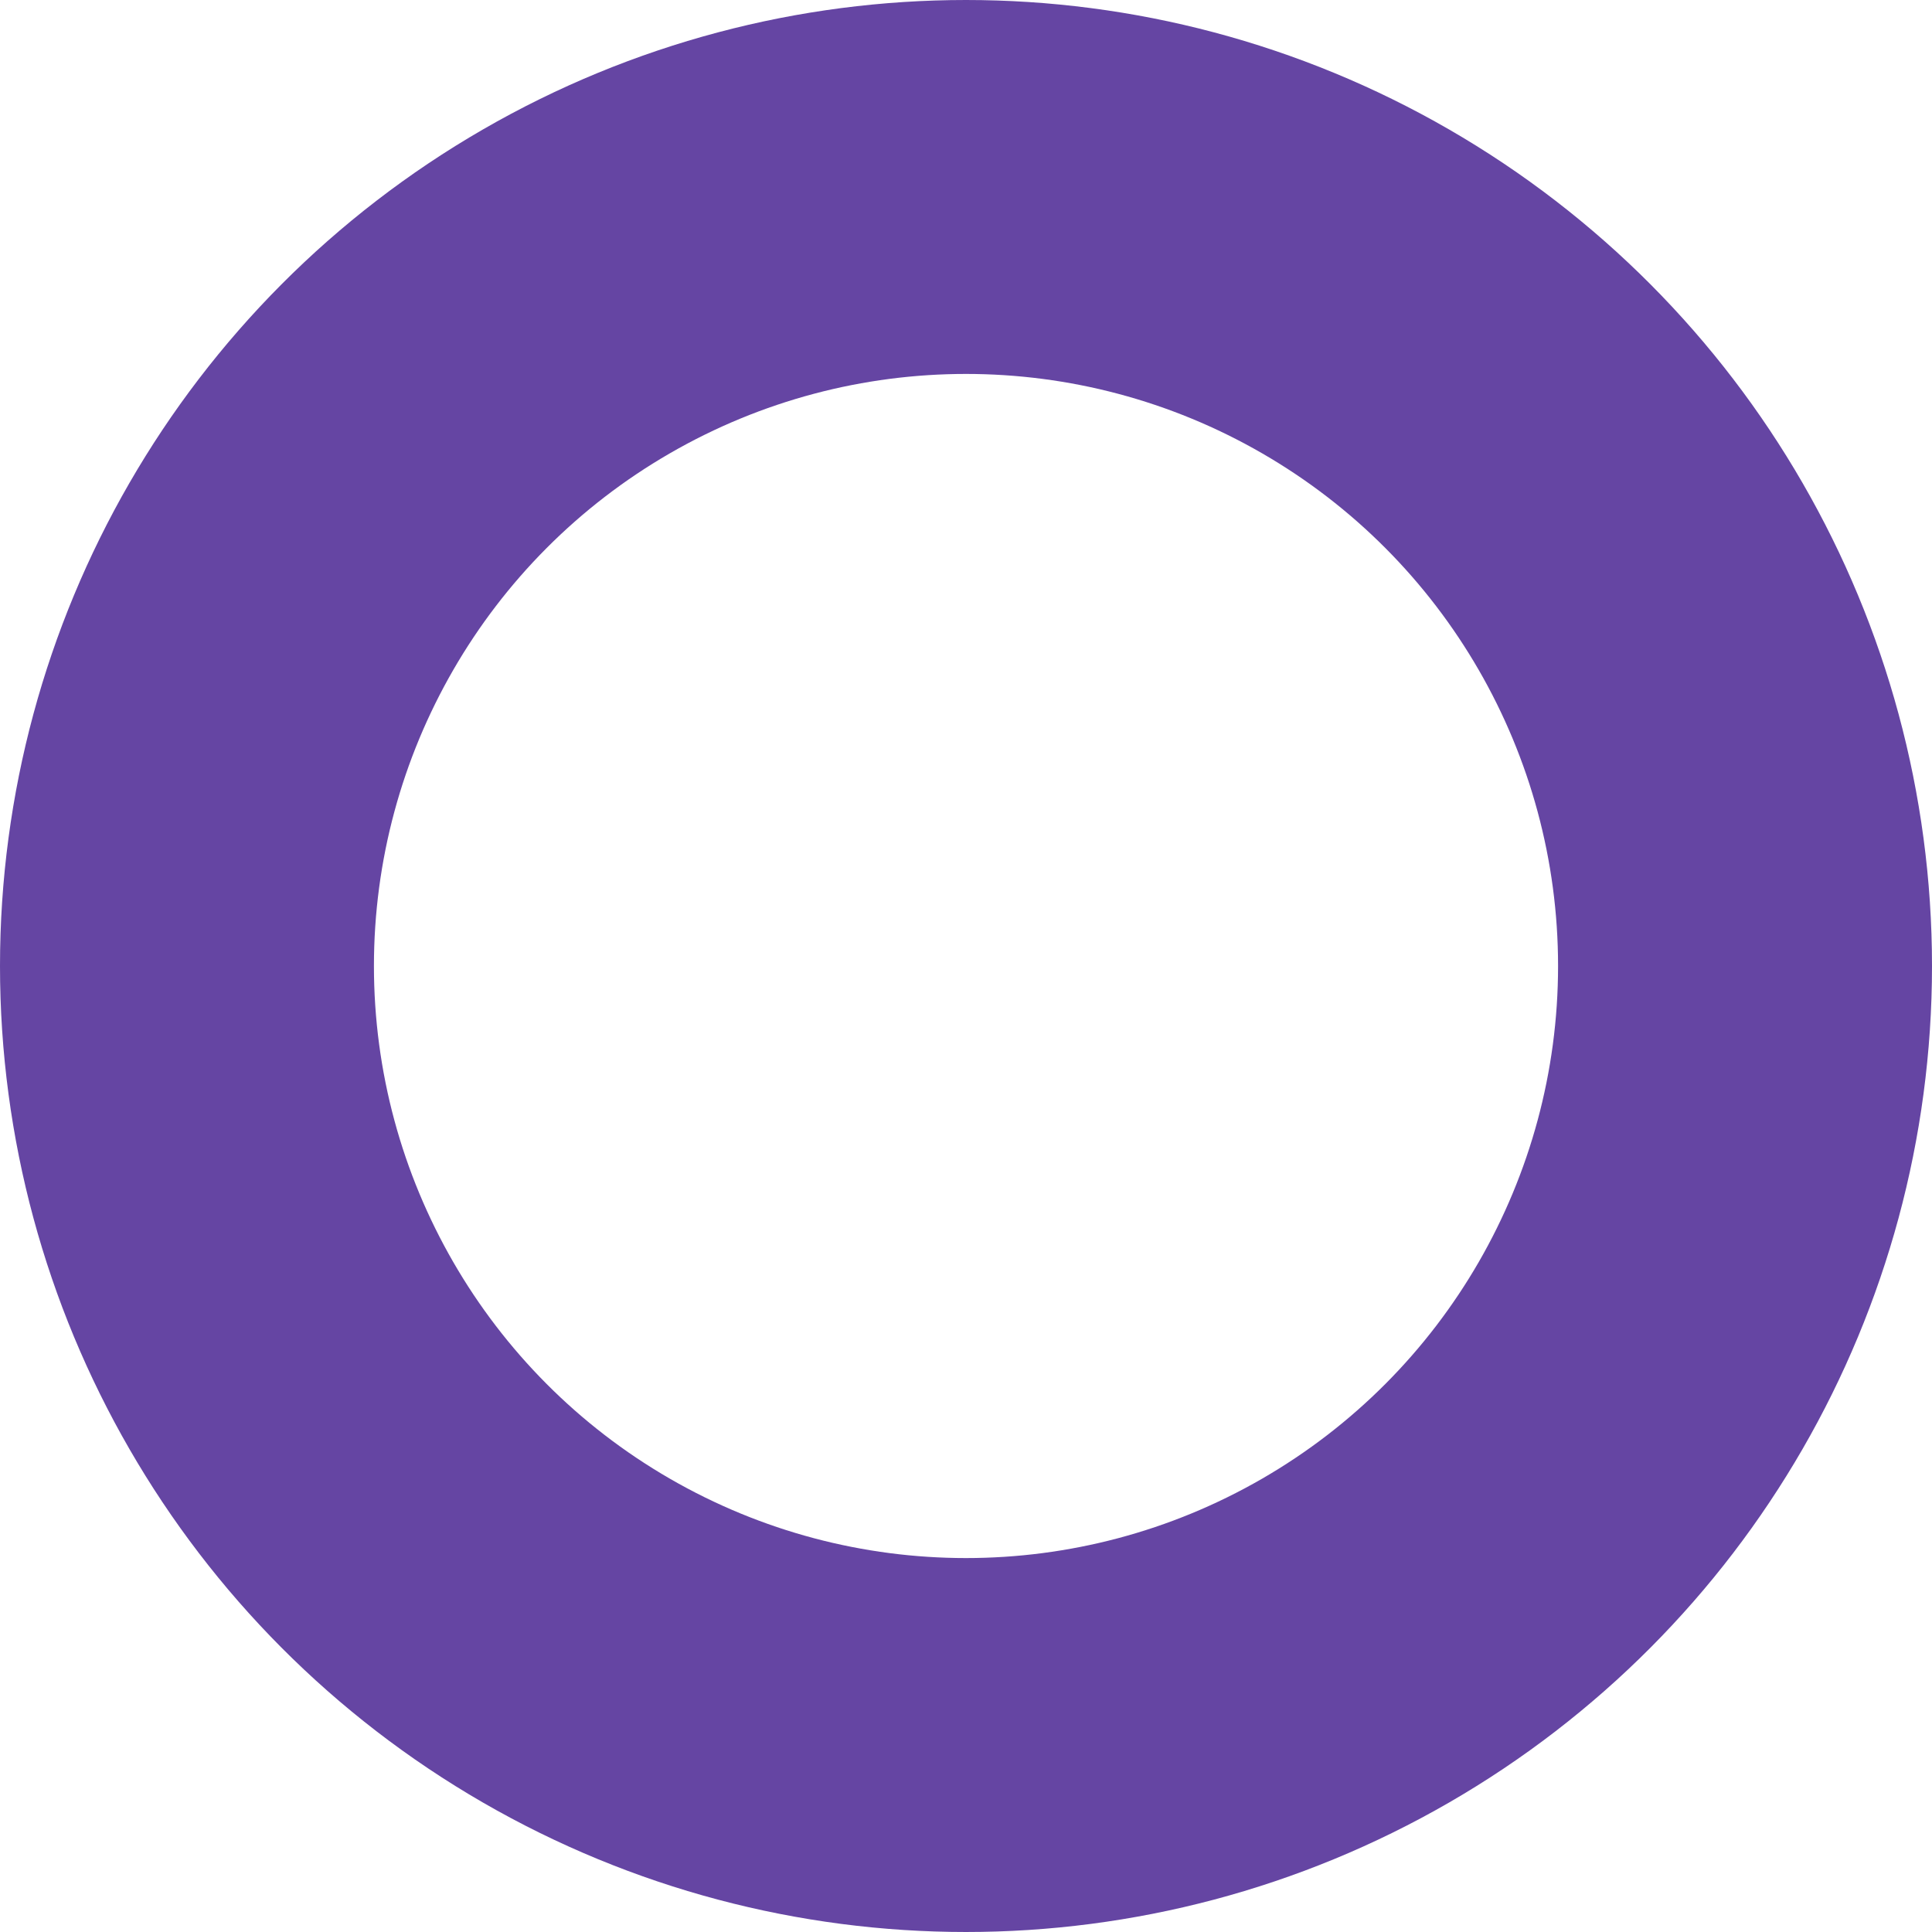<svg xmlns="http://www.w3.org/2000/svg" width="620" height="620" viewBox="0 0 620 620"><g fill="none" stroke="#6545a3" stroke-width="120"><circle cx="310" cy="310" r="310" stroke="none"></circle><circle cx="310" cy="310" r="250" fill="none"></circle></g></svg>